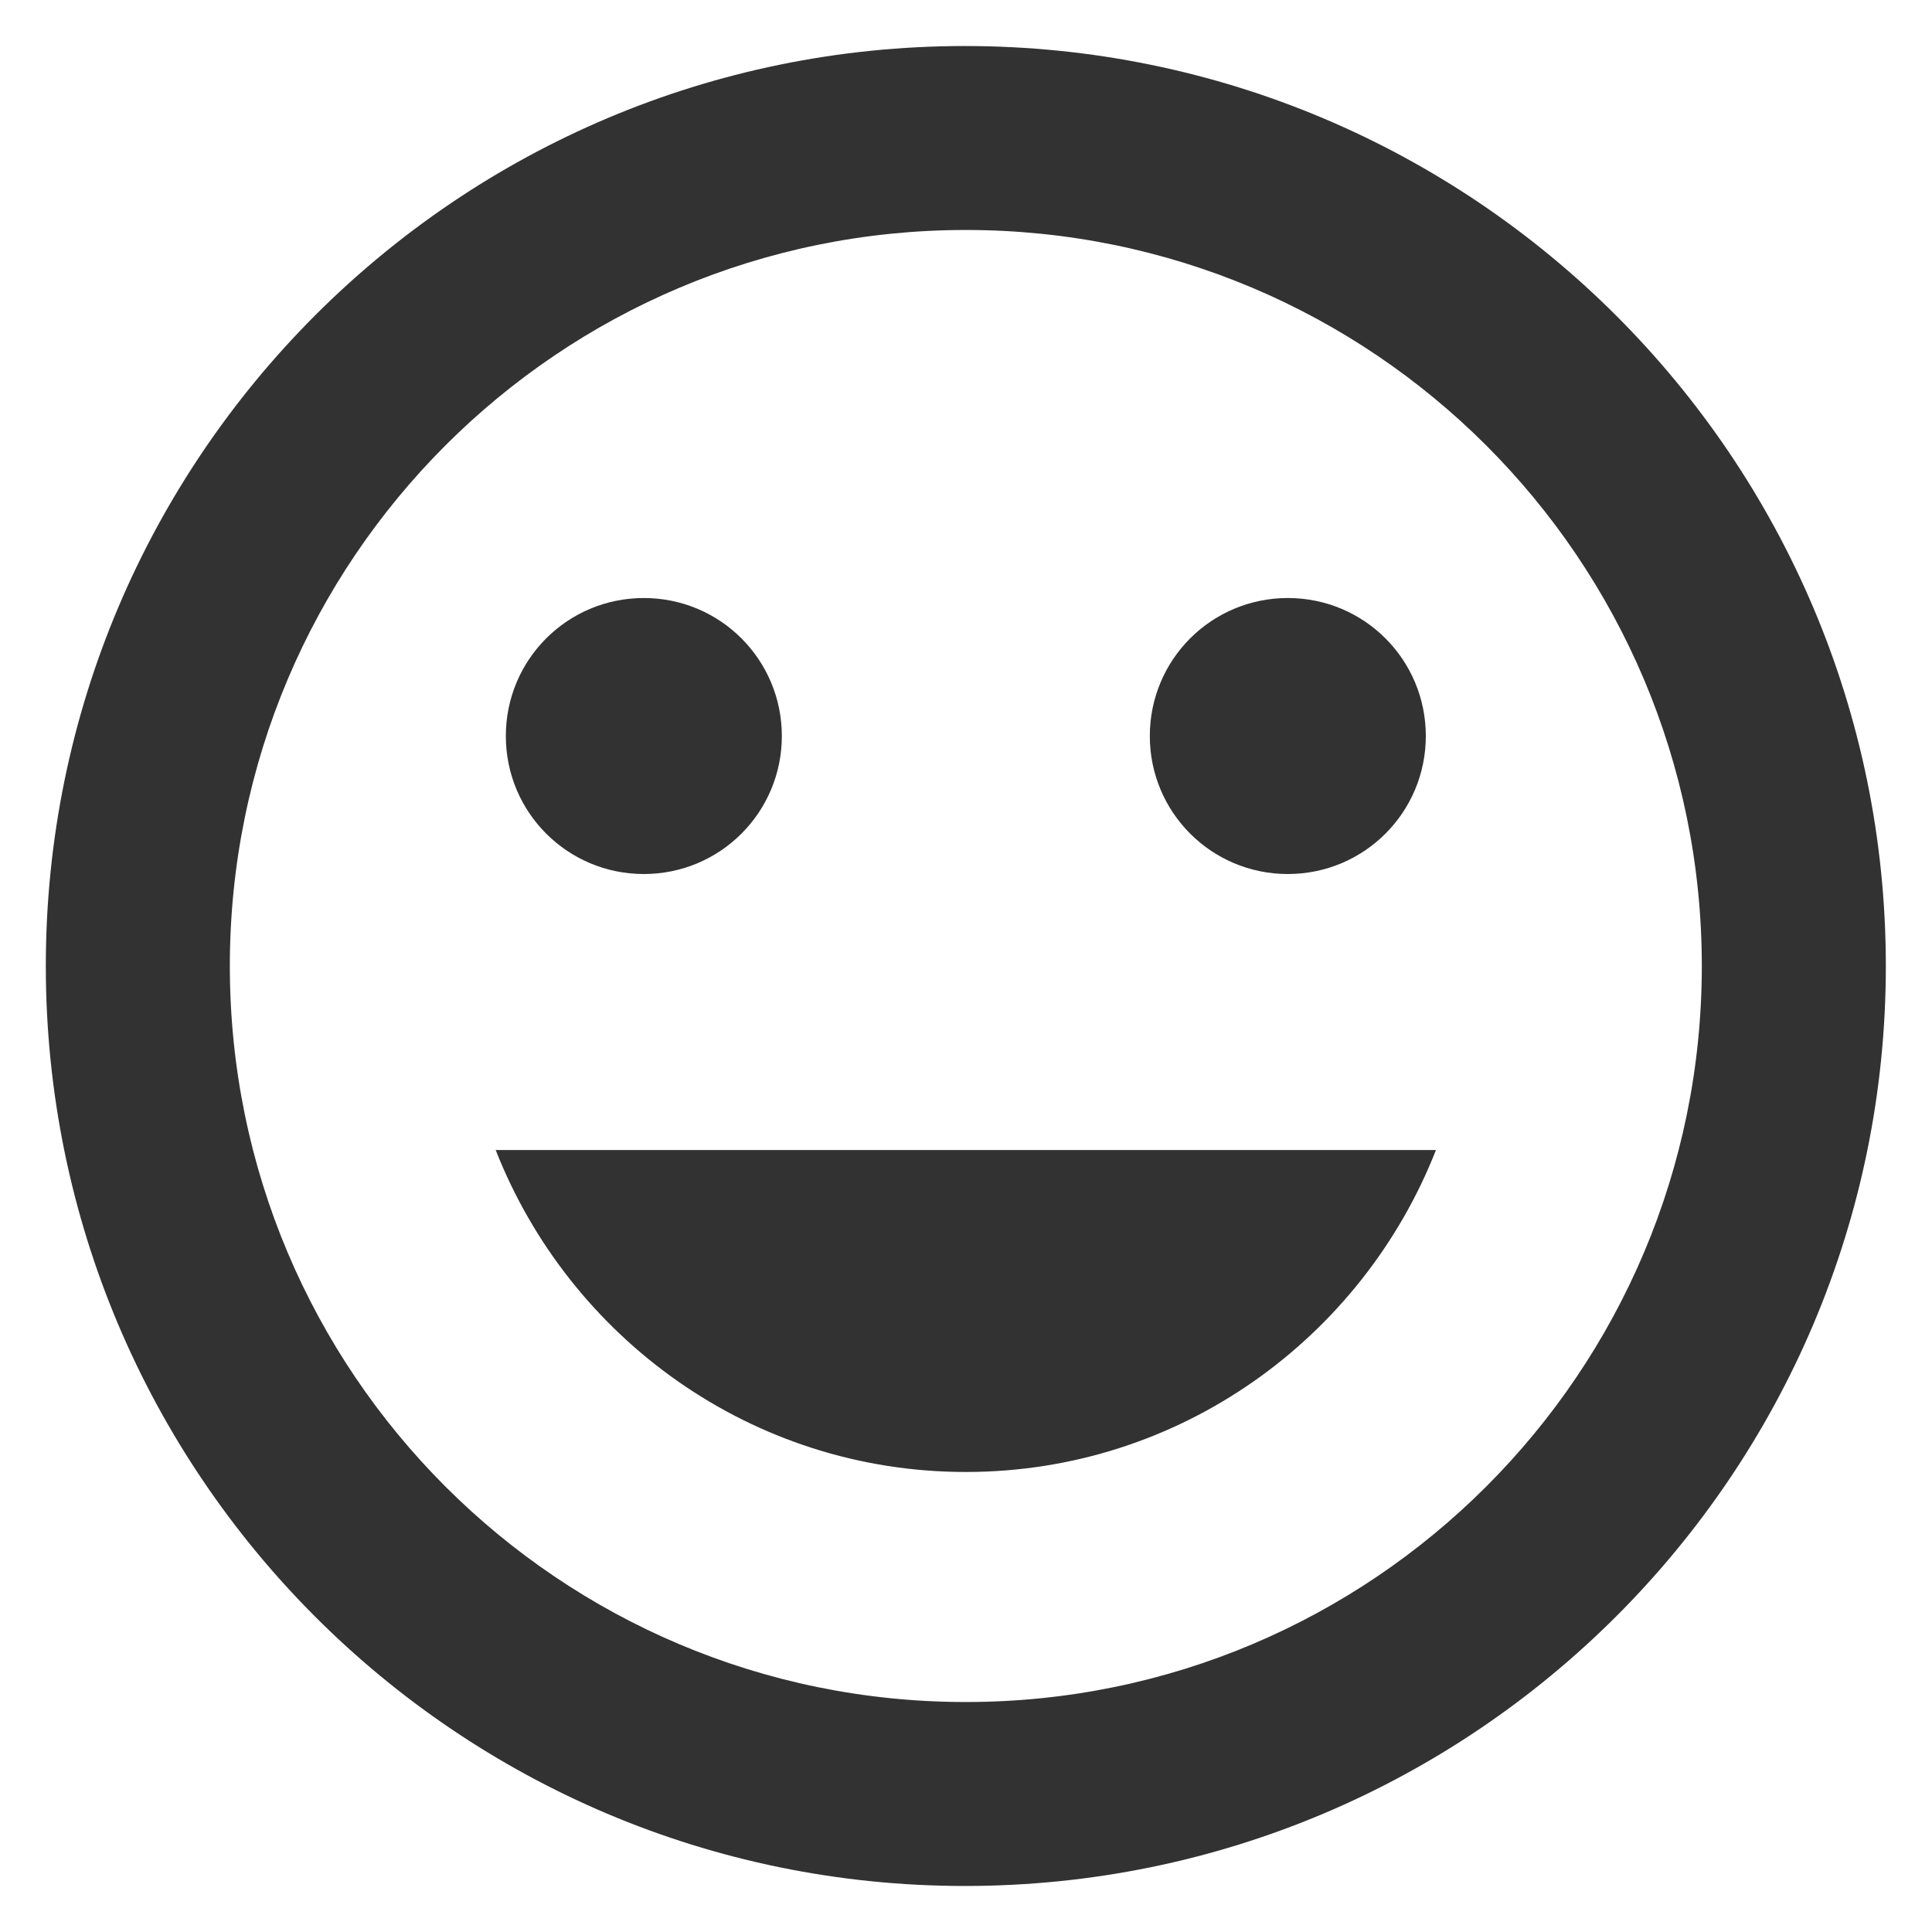 <svg width="28" height="28" viewBox="0 0 28 28" fill="none" xmlns="http://www.w3.org/2000/svg">
<path d="M13.984 0.667C6.624 0.667 0.664 6.64 0.664 14C0.664 21.36 6.624 27.333 13.984 27.333C21.357 27.333 27.331 21.36 27.331 14C27.331 6.64 21.357 0.667 13.984 0.667ZM13.997 24.667C8.104 24.667 3.331 19.893 3.331 14C3.331 8.107 8.104 3.333 13.997 3.333C19.891 3.333 24.664 8.107 24.664 14C24.664 19.893 19.891 24.667 13.997 24.667ZM18.664 12.667C19.771 12.667 20.664 11.773 20.664 10.667C20.664 9.56 19.771 8.667 18.664 8.667C17.557 8.667 16.664 9.56 16.664 10.667C16.664 11.773 17.557 12.667 18.664 12.667ZM9.331 12.667C10.437 12.667 11.331 11.773 11.331 10.667C11.331 9.56 10.437 8.667 9.331 8.667C8.224 8.667 7.331 9.56 7.331 10.667C7.331 11.773 8.224 12.667 9.331 12.667ZM13.997 21.333C17.104 21.333 19.744 19.387 20.811 16.667H7.184C8.251 19.387 10.891 21.333 13.997 21.333Z" fill="#323232"/>
</svg>
